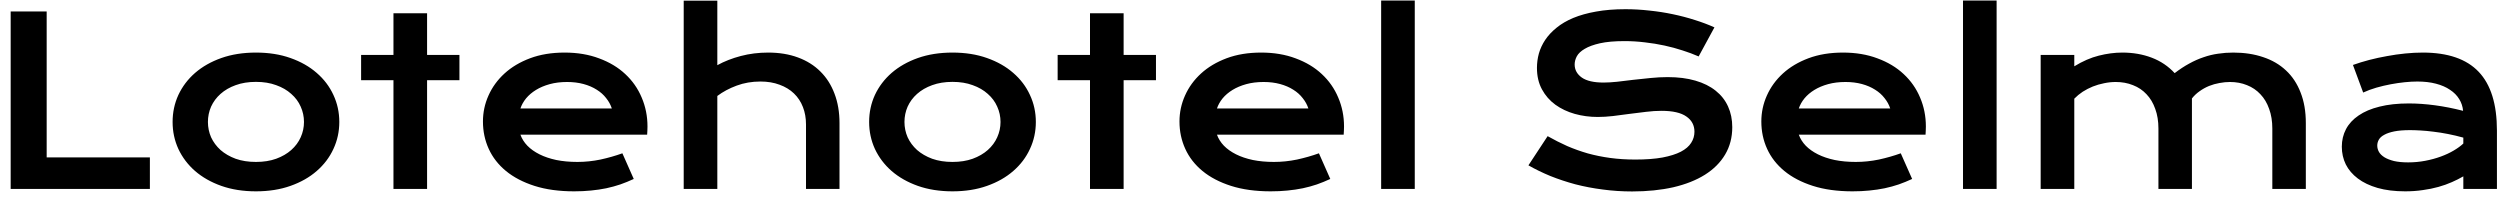 <svg xmlns="http://www.w3.org/2000/svg" width="172" height="14" viewBox="0 0 172 14" fill="none"><path d="M0.734 0.789H3.211V10.828H10.312V13H0.734V0.789ZM11.875 8.391C11.875 7.729 12.008 7.109 12.273 6.531C12.544 5.953 12.927 5.448 13.422 5.016C13.922 4.583 14.523 4.242 15.227 3.992C15.935 3.742 16.729 3.617 17.609 3.617C18.49 3.617 19.281 3.742 19.984 3.992C20.693 4.242 21.294 4.583 21.789 5.016C22.289 5.448 22.672 5.953 22.938 6.531C23.208 7.109 23.344 7.729 23.344 8.391C23.344 9.052 23.208 9.672 22.938 10.25C22.672 10.828 22.289 11.333 21.789 11.766C21.294 12.198 20.693 12.539 19.984 12.789C19.281 13.039 18.49 13.164 17.609 13.164C16.729 13.164 15.935 13.039 15.227 12.789C14.523 12.539 13.922 12.198 13.422 11.766C12.927 11.333 12.544 10.828 12.273 10.25C12.008 9.672 11.875 9.052 11.875 8.391ZM14.305 8.391C14.305 8.76 14.378 9.112 14.523 9.445C14.675 9.773 14.891 10.065 15.172 10.32C15.458 10.57 15.805 10.771 16.211 10.922C16.622 11.068 17.088 11.141 17.609 11.141C18.13 11.141 18.594 11.068 19 10.922C19.412 10.771 19.758 10.57 20.039 10.32C20.326 10.065 20.542 9.773 20.688 9.445C20.838 9.112 20.914 8.76 20.914 8.391C20.914 8.021 20.838 7.669 20.688 7.336C20.542 7.003 20.326 6.711 20.039 6.461C19.758 6.206 19.412 6.005 19 5.859C18.594 5.708 18.13 5.633 17.609 5.633C17.088 5.633 16.622 5.708 16.211 5.859C15.805 6.005 15.458 6.206 15.172 6.461C14.891 6.711 14.675 7.003 14.523 7.336C14.378 7.669 14.305 8.021 14.305 8.391ZM27.07 5.516H24.844V3.781H27.07V0.914H29.383V3.781H31.609V5.516H29.383V13H27.07V5.516ZM33.227 8.359C33.227 7.734 33.354 7.138 33.609 6.57C33.865 5.997 34.232 5.492 34.711 5.055C35.19 4.617 35.776 4.268 36.469 4.008C37.167 3.747 37.958 3.617 38.844 3.617C39.724 3.617 40.516 3.75 41.219 4.016C41.927 4.276 42.526 4.635 43.016 5.094C43.51 5.552 43.888 6.091 44.148 6.711C44.414 7.331 44.547 7.995 44.547 8.703C44.547 8.792 44.544 8.888 44.539 8.992C44.539 9.091 44.534 9.182 44.523 9.266H35.805C35.904 9.542 36.062 9.794 36.281 10.023C36.505 10.253 36.784 10.45 37.117 10.617C37.45 10.784 37.836 10.914 38.273 11.008C38.711 11.096 39.195 11.141 39.727 11.141C40.258 11.141 40.786 11.086 41.312 10.977C41.839 10.862 42.341 10.719 42.82 10.547L43.602 12.312C43.3 12.453 42.992 12.578 42.68 12.688C42.372 12.792 42.05 12.88 41.711 12.953C41.378 13.021 41.026 13.073 40.656 13.109C40.292 13.146 39.906 13.164 39.5 13.164C38.464 13.164 37.555 13.039 36.773 12.789C35.992 12.539 35.339 12.198 34.812 11.766C34.286 11.333 33.891 10.825 33.625 10.242C33.359 9.659 33.227 9.031 33.227 8.359ZM42.094 7.461C42.01 7.206 41.88 6.969 41.703 6.75C41.531 6.526 41.315 6.333 41.055 6.172C40.794 6.005 40.492 5.875 40.148 5.781C39.805 5.688 39.427 5.641 39.016 5.641C38.578 5.641 38.18 5.69 37.82 5.789C37.461 5.888 37.146 6.021 36.875 6.188C36.604 6.354 36.378 6.547 36.195 6.766C36.018 6.984 35.888 7.216 35.805 7.461H42.094ZM47.039 0.047H49.352V4.484C49.836 4.219 50.375 4.008 50.969 3.852C51.568 3.695 52.195 3.617 52.852 3.617C53.612 3.617 54.294 3.729 54.898 3.953C55.508 4.177 56.023 4.5 56.445 4.922C56.867 5.339 57.19 5.846 57.414 6.445C57.643 7.044 57.758 7.719 57.758 8.469V13H55.453V8.562C55.453 8.125 55.383 7.727 55.242 7.367C55.102 7.003 54.896 6.69 54.625 6.43C54.354 6.169 54.023 5.969 53.633 5.828C53.247 5.682 52.81 5.609 52.32 5.609C51.732 5.609 51.185 5.703 50.68 5.891C50.175 6.078 49.732 6.315 49.352 6.602V13H47.039V0.047ZM59.797 8.391C59.797 7.729 59.93 7.109 60.195 6.531C60.466 5.953 60.849 5.448 61.344 5.016C61.844 4.583 62.445 4.242 63.148 3.992C63.857 3.742 64.651 3.617 65.531 3.617C66.412 3.617 67.203 3.742 67.906 3.992C68.615 4.242 69.216 4.583 69.711 5.016C70.211 5.448 70.594 5.953 70.859 6.531C71.13 7.109 71.266 7.729 71.266 8.391C71.266 9.052 71.13 9.672 70.859 10.25C70.594 10.828 70.211 11.333 69.711 11.766C69.216 12.198 68.615 12.539 67.906 12.789C67.203 13.039 66.412 13.164 65.531 13.164C64.651 13.164 63.857 13.039 63.148 12.789C62.445 12.539 61.844 12.198 61.344 11.766C60.849 11.333 60.466 10.828 60.195 10.25C59.93 9.672 59.797 9.052 59.797 8.391ZM62.227 8.391C62.227 8.76 62.3 9.112 62.445 9.445C62.596 9.773 62.812 10.065 63.094 10.32C63.38 10.57 63.727 10.771 64.133 10.922C64.544 11.068 65.01 11.141 65.531 11.141C66.052 11.141 66.516 11.068 66.922 10.922C67.333 10.771 67.68 10.57 67.961 10.32C68.247 10.065 68.463 9.773 68.609 9.445C68.76 9.112 68.836 8.76 68.836 8.391C68.836 8.021 68.76 7.669 68.609 7.336C68.463 7.003 68.247 6.711 67.961 6.461C67.68 6.206 67.333 6.005 66.922 5.859C66.516 5.708 66.052 5.633 65.531 5.633C65.01 5.633 64.544 5.708 64.133 5.859C63.727 6.005 63.38 6.206 63.094 6.461C62.812 6.711 62.596 7.003 62.445 7.336C62.3 7.669 62.227 8.021 62.227 8.391ZM74.992 5.516H72.766V3.781H74.992V0.914H77.305V3.781H79.531V5.516H77.305V13H74.992V5.516ZM81.148 8.359C81.148 7.734 81.276 7.138 81.531 6.57C81.787 5.997 82.154 5.492 82.633 5.055C83.112 4.617 83.698 4.268 84.391 4.008C85.088 3.747 85.88 3.617 86.766 3.617C87.646 3.617 88.438 3.75 89.141 4.016C89.849 4.276 90.448 4.635 90.938 5.094C91.432 5.552 91.81 6.091 92.07 6.711C92.336 7.331 92.469 7.995 92.469 8.703C92.469 8.792 92.466 8.888 92.461 8.992C92.461 9.091 92.456 9.182 92.445 9.266H83.727C83.826 9.542 83.984 9.794 84.203 10.023C84.427 10.253 84.706 10.45 85.039 10.617C85.372 10.784 85.758 10.914 86.195 11.008C86.633 11.096 87.117 11.141 87.648 11.141C88.18 11.141 88.708 11.086 89.234 10.977C89.76 10.862 90.263 10.719 90.742 10.547L91.523 12.312C91.221 12.453 90.914 12.578 90.602 12.688C90.294 12.792 89.971 12.88 89.633 12.953C89.299 13.021 88.948 13.073 88.578 13.109C88.213 13.146 87.828 13.164 87.422 13.164C86.385 13.164 85.477 13.039 84.695 12.789C83.914 12.539 83.26 12.198 82.734 11.766C82.208 11.333 81.812 10.825 81.547 10.242C81.281 9.659 81.148 9.031 81.148 8.359ZM90.016 7.461C89.932 7.206 89.802 6.969 89.625 6.75C89.453 6.526 89.237 6.333 88.977 6.172C88.716 6.005 88.414 5.875 88.07 5.781C87.727 5.688 87.349 5.641 86.938 5.641C86.5 5.641 86.102 5.69 85.742 5.789C85.383 5.888 85.068 6.021 84.797 6.188C84.526 6.354 84.299 6.547 84.117 6.766C83.94 6.984 83.81 7.216 83.727 7.461H90.016ZM95.023 0.039H97.336V13H95.023V0.039ZM106.477 9.367C106.919 9.617 107.367 9.844 107.82 10.047C108.279 10.245 108.753 10.414 109.242 10.555C109.732 10.69 110.245 10.794 110.781 10.867C111.323 10.94 111.898 10.977 112.508 10.977C113.242 10.977 113.867 10.93 114.383 10.836C114.898 10.737 115.318 10.604 115.641 10.438C115.969 10.266 116.206 10.062 116.352 9.828C116.503 9.594 116.578 9.339 116.578 9.062C116.578 8.62 116.393 8.271 116.023 8.016C115.654 7.755 115.083 7.625 114.312 7.625C113.974 7.625 113.617 7.648 113.242 7.695C112.867 7.737 112.487 7.784 112.102 7.836C111.721 7.888 111.344 7.938 110.969 7.984C110.599 8.026 110.25 8.047 109.922 8.047C109.375 8.047 108.849 7.977 108.344 7.836C107.844 7.695 107.398 7.484 107.008 7.203C106.622 6.922 106.315 6.57 106.086 6.148C105.857 5.727 105.742 5.234 105.742 4.672C105.742 4.339 105.786 4.008 105.875 3.68C105.969 3.352 106.115 3.039 106.312 2.742C106.516 2.44 106.776 2.161 107.094 1.906C107.411 1.646 107.794 1.422 108.242 1.234C108.695 1.047 109.216 0.901 109.805 0.797C110.398 0.688 111.073 0.633 111.828 0.633C112.375 0.633 112.924 0.664 113.477 0.727C114.029 0.784 114.565 0.867 115.086 0.977C115.612 1.086 116.117 1.219 116.602 1.375C117.086 1.526 117.536 1.695 117.953 1.883L116.867 3.883C116.523 3.732 116.154 3.594 115.758 3.469C115.362 3.339 114.948 3.227 114.516 3.133C114.083 3.039 113.635 2.966 113.172 2.914C112.714 2.857 112.245 2.828 111.766 2.828C111.083 2.828 110.521 2.878 110.078 2.977C109.641 3.076 109.292 3.203 109.031 3.359C108.771 3.51 108.589 3.682 108.484 3.875C108.385 4.062 108.336 4.25 108.336 4.438C108.336 4.802 108.5 5.102 108.828 5.336C109.156 5.565 109.656 5.68 110.328 5.68C110.599 5.68 110.909 5.661 111.258 5.625C111.612 5.583 111.982 5.539 112.367 5.492C112.758 5.445 113.154 5.404 113.555 5.367C113.961 5.326 114.354 5.305 114.734 5.305C115.453 5.305 116.089 5.385 116.641 5.547C117.198 5.708 117.664 5.94 118.039 6.242C118.414 6.539 118.698 6.901 118.891 7.328C119.083 7.75 119.18 8.224 119.18 8.75C119.18 9.453 119.016 10.081 118.688 10.633C118.365 11.18 117.901 11.643 117.297 12.023C116.698 12.398 115.974 12.685 115.125 12.883C114.276 13.075 113.331 13.172 112.289 13.172C111.602 13.172 110.93 13.128 110.273 13.039C109.617 12.956 108.987 12.836 108.383 12.68C107.784 12.518 107.211 12.328 106.664 12.109C106.122 11.885 105.62 11.641 105.156 11.375L106.477 9.367ZM121.18 8.359C121.18 7.734 121.307 7.138 121.562 6.57C121.818 5.997 122.185 5.492 122.664 5.055C123.143 4.617 123.729 4.268 124.422 4.008C125.12 3.747 125.911 3.617 126.797 3.617C127.677 3.617 128.469 3.75 129.172 4.016C129.88 4.276 130.479 4.635 130.969 5.094C131.464 5.552 131.841 6.091 132.102 6.711C132.367 7.331 132.5 7.995 132.5 8.703C132.5 8.792 132.497 8.888 132.492 8.992C132.492 9.091 132.487 9.182 132.477 9.266H123.758C123.857 9.542 124.016 9.794 124.234 10.023C124.458 10.253 124.737 10.45 125.07 10.617C125.404 10.784 125.789 10.914 126.227 11.008C126.664 11.096 127.148 11.141 127.68 11.141C128.211 11.141 128.74 11.086 129.266 10.977C129.792 10.862 130.294 10.719 130.773 10.547L131.555 12.312C131.253 12.453 130.945 12.578 130.633 12.688C130.326 12.792 130.003 12.88 129.664 12.953C129.331 13.021 128.979 13.073 128.609 13.109C128.245 13.146 127.859 13.164 127.453 13.164C126.417 13.164 125.508 13.039 124.727 12.789C123.945 12.539 123.292 12.198 122.766 11.766C122.24 11.333 121.844 10.825 121.578 10.242C121.312 9.659 121.18 9.031 121.18 8.359ZM130.047 7.461C129.964 7.206 129.833 6.969 129.656 6.75C129.484 6.526 129.268 6.333 129.008 6.172C128.747 6.005 128.445 5.875 128.102 5.781C127.758 5.688 127.38 5.641 126.969 5.641C126.531 5.641 126.133 5.69 125.773 5.789C125.414 5.888 125.099 6.021 124.828 6.188C124.557 6.354 124.331 6.547 124.148 6.766C123.971 6.984 123.841 7.216 123.758 7.461H130.047ZM135.055 0.039H137.367V13H135.055V0.039ZM140.398 3.781H142.711V4.562C143.289 4.208 143.852 3.964 144.398 3.828C144.951 3.688 145.49 3.617 146.016 3.617C146.75 3.617 147.424 3.734 148.039 3.969C148.654 4.203 149.18 4.557 149.617 5.031C149.956 4.771 150.289 4.552 150.617 4.375C150.945 4.193 151.273 4.047 151.602 3.938C151.93 3.823 152.263 3.742 152.602 3.695C152.94 3.643 153.289 3.617 153.648 3.617C154.404 3.617 155.089 3.721 155.703 3.93C156.318 4.133 156.841 4.438 157.273 4.844C157.711 5.25 158.047 5.758 158.281 6.367C158.521 6.971 158.641 7.672 158.641 8.469V13H156.336V8.844C156.336 8.339 156.263 7.888 156.117 7.492C155.977 7.091 155.776 6.755 155.516 6.484C155.26 6.208 154.953 6 154.594 5.859C154.24 5.714 153.849 5.641 153.422 5.641C153.188 5.641 152.948 5.664 152.703 5.711C152.458 5.753 152.219 5.82 151.984 5.914C151.755 6.008 151.539 6.128 151.336 6.273C151.133 6.414 150.956 6.581 150.805 6.773V13H148.5V8.844C148.5 8.339 148.427 7.888 148.281 7.492C148.141 7.091 147.94 6.755 147.68 6.484C147.424 6.208 147.115 6 146.75 5.859C146.391 5.714 145.995 5.641 145.562 5.641C145.297 5.641 145.029 5.669 144.758 5.727C144.492 5.779 144.234 5.854 143.984 5.953C143.74 6.052 143.508 6.172 143.289 6.312C143.076 6.453 142.883 6.612 142.711 6.789V13H140.398V3.781ZM161.117 10.094C161.117 9.651 161.214 9.247 161.406 8.883C161.599 8.518 161.888 8.206 162.273 7.945C162.659 7.68 163.138 7.477 163.711 7.336C164.289 7.19 164.961 7.117 165.727 7.117C166.294 7.117 166.891 7.159 167.516 7.242C168.146 7.326 168.794 7.453 169.461 7.625C169.435 7.333 169.346 7.065 169.195 6.82C169.044 6.57 168.833 6.357 168.562 6.18C168.297 5.997 167.974 5.857 167.594 5.758C167.219 5.659 166.792 5.609 166.312 5.609C166.052 5.609 165.766 5.625 165.453 5.656C165.141 5.688 164.818 5.734 164.484 5.797C164.151 5.859 163.82 5.938 163.492 6.031C163.169 6.125 162.867 6.237 162.586 6.367L161.883 4.469C162.232 4.344 162.604 4.229 163 4.125C163.401 4.021 163.81 3.932 164.227 3.859C164.643 3.781 165.06 3.721 165.477 3.68C165.893 3.638 166.297 3.617 166.688 3.617C168.411 3.617 169.693 4.057 170.531 4.938C171.37 5.818 171.789 7.167 171.789 8.984V13H169.477V12.133C169.237 12.273 168.974 12.406 168.688 12.531C168.406 12.656 168.099 12.766 167.766 12.859C167.432 12.953 167.073 13.026 166.688 13.078C166.307 13.135 165.904 13.164 165.477 13.164C164.758 13.164 164.125 13.086 163.578 12.93C163.036 12.773 162.583 12.557 162.219 12.281C161.854 12.005 161.578 11.682 161.391 11.312C161.208 10.938 161.117 10.531 161.117 10.094ZM163.555 10.016C163.555 10.167 163.594 10.312 163.672 10.453C163.75 10.588 163.875 10.711 164.047 10.82C164.219 10.925 164.438 11.01 164.703 11.078C164.974 11.141 165.299 11.172 165.68 11.172C166.086 11.172 166.479 11.135 166.859 11.062C167.24 10.99 167.594 10.893 167.922 10.773C168.25 10.654 168.547 10.516 168.812 10.359C169.078 10.203 169.299 10.042 169.477 9.875V9.469C169.122 9.37 168.771 9.286 168.422 9.219C168.078 9.151 167.747 9.099 167.43 9.062C167.117 9.021 166.82 8.992 166.539 8.977C166.263 8.961 166.021 8.953 165.812 8.953C165.38 8.953 165.021 8.982 164.734 9.039C164.448 9.096 164.216 9.174 164.039 9.273C163.862 9.367 163.737 9.479 163.664 9.609C163.591 9.74 163.555 9.875 163.555 10.016Z" fill="black"></path></svg>